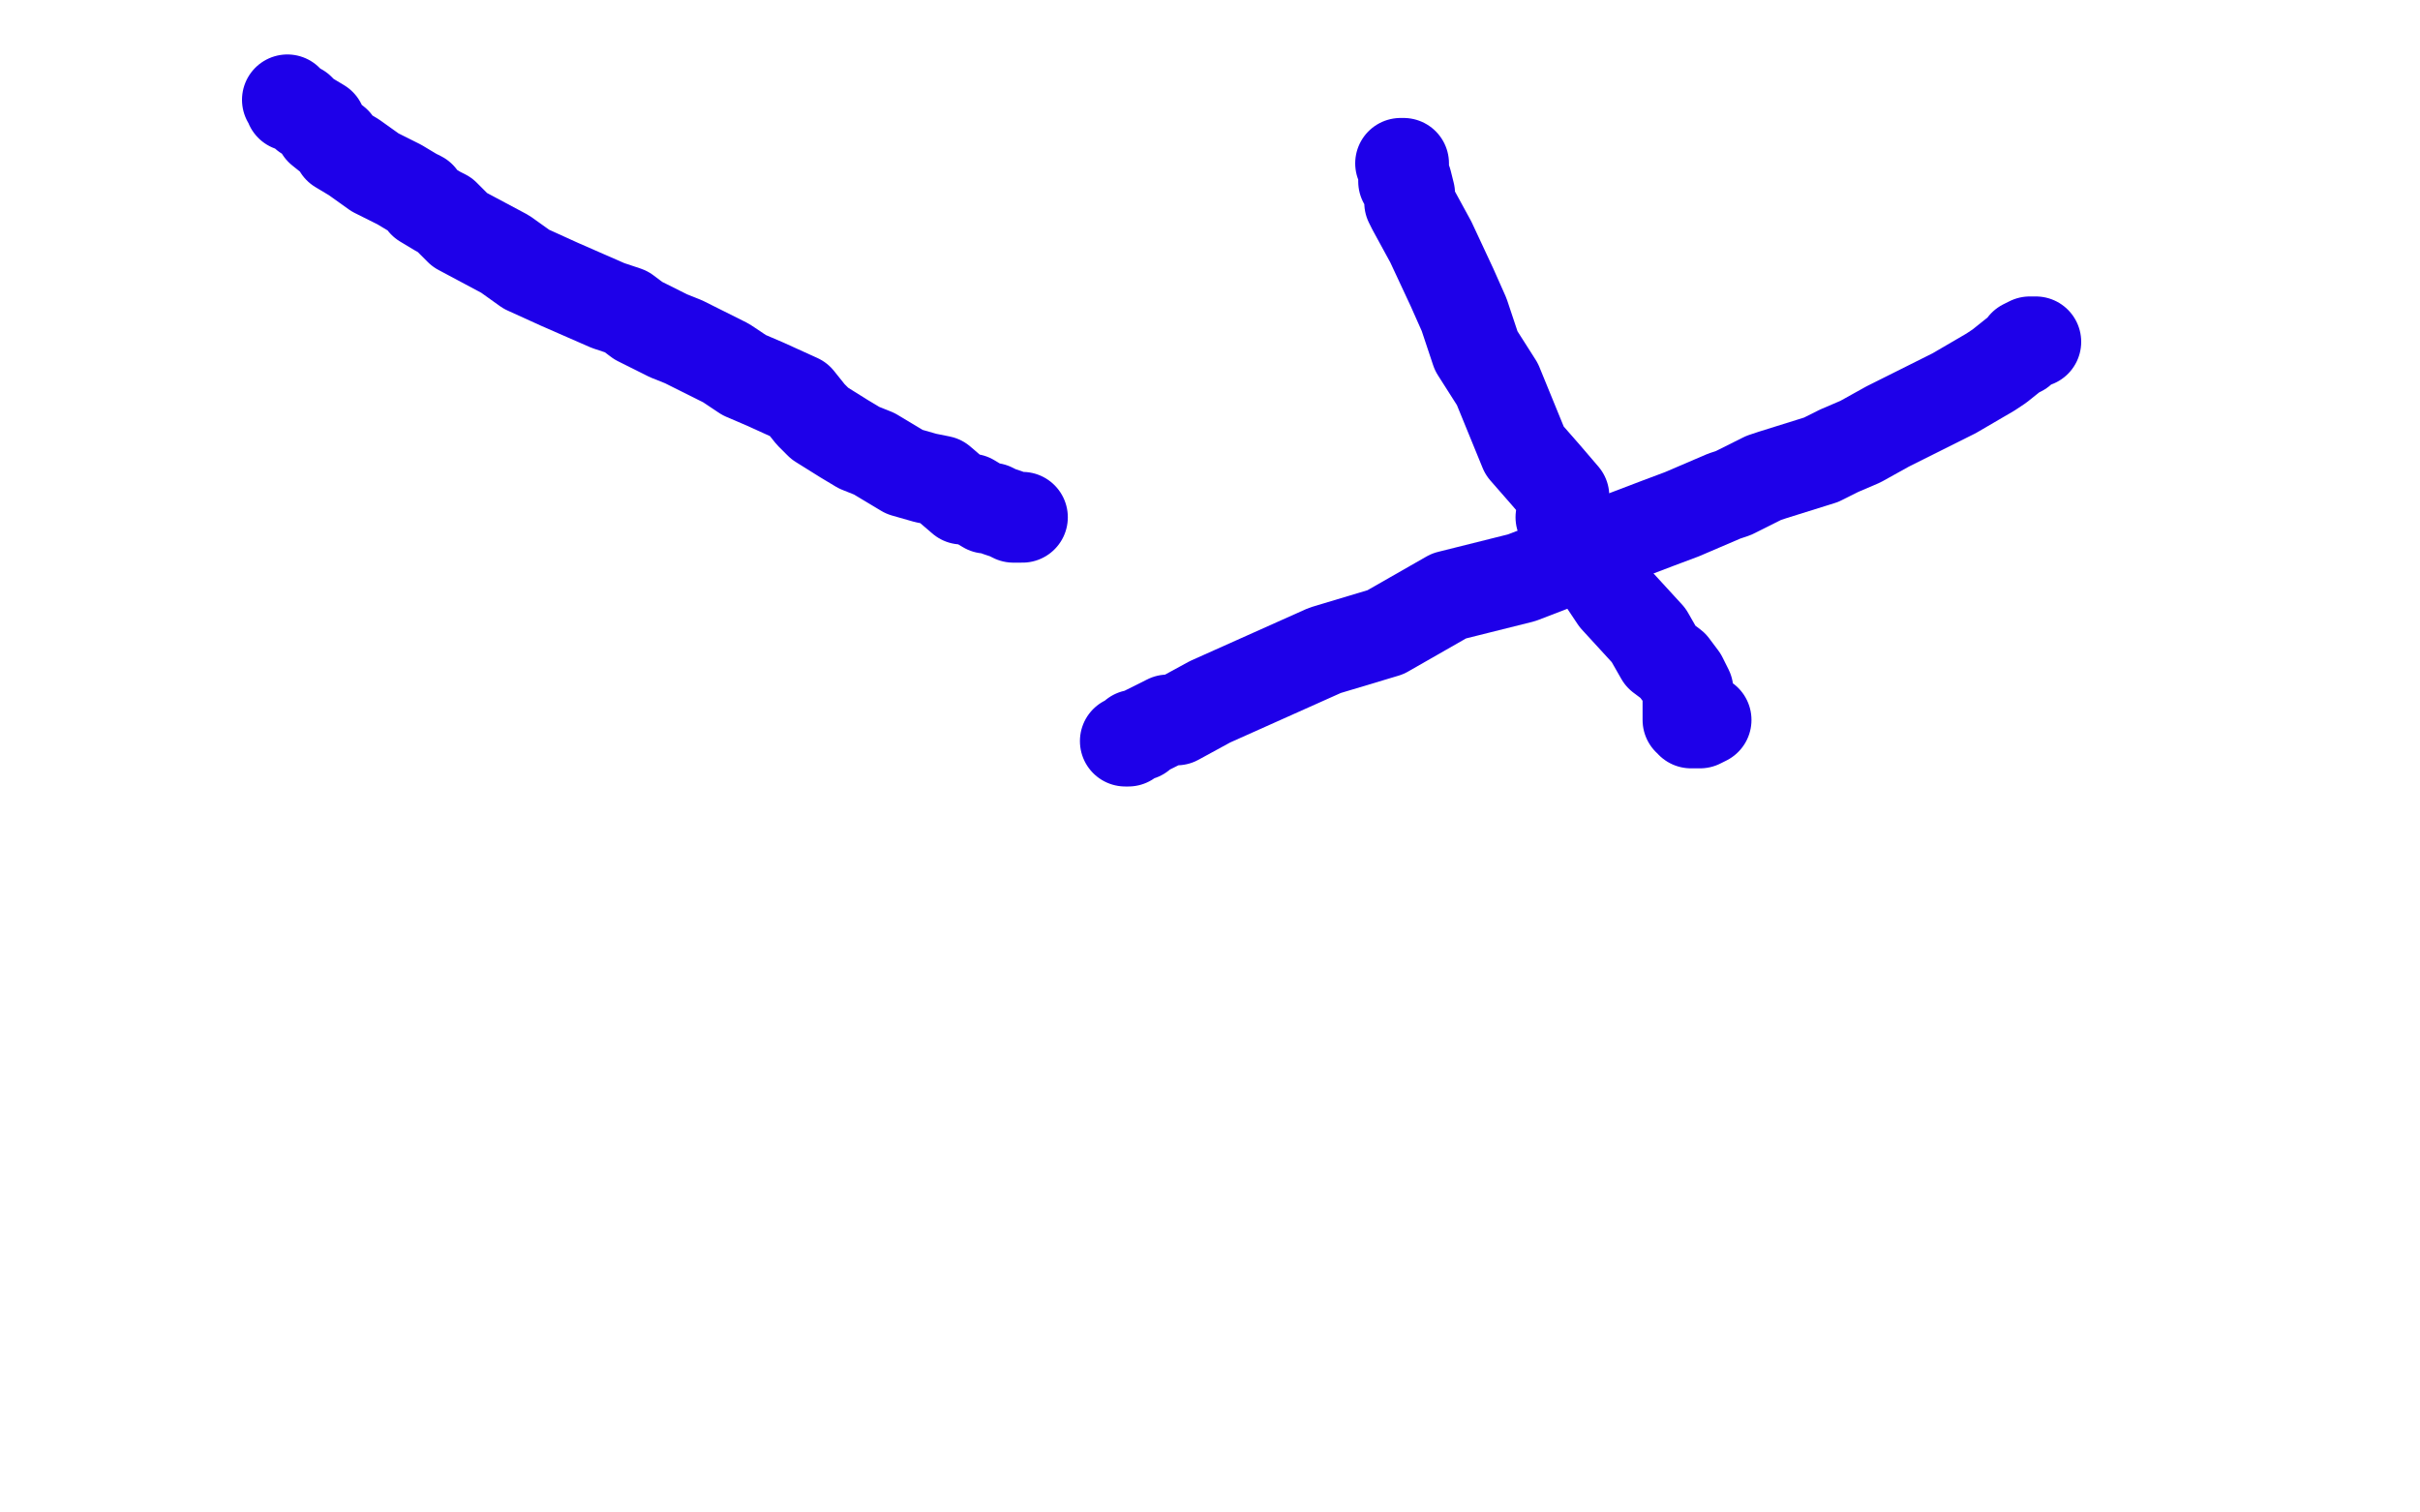 <?xml version="1.0" standalone="no"?>
<!DOCTYPE svg PUBLIC "-//W3C//DTD SVG 1.1//EN"
"http://www.w3.org/Graphics/SVG/1.1/DTD/svg11.dtd">

<svg width="800" height="500" version="1.1" xmlns="http://www.w3.org/2000/svg" xmlns:xlink="http://www.w3.org/1999/xlink" style="stroke-antialiasing: false"><desc>This SVG has been created on https://colorillo.com/</desc><rect x='0' y='0' width='800' height='500' style='fill: rgb(255,255,255); stroke-width:0' /><polyline points="95,33 96,34 96,34 96,35 96,35 99,36 99,36 101,38 101,38 106,41 106,41 106,43 106,43 111,47 111,47 112,49 112,49 117,52 117,52 124,57 124,57 132,61 137,64 139,65 140,67 145,70 147,71 152,76 167,84 174,89 185,94 201,101 207,103 211,106 221,111 226,113 230,115 240,120 246,124 253,127 264,132 268,137 271,140 279,145 284,148 289,150 299,156 306,158 311,159 318,165 321,165 326,168 328,168 330,169 333,170 335,171 338,171" style="fill: none; stroke: #1e00e9; stroke-width: 30; stroke-linejoin: round; stroke-linecap: round; stroke-antialiasing: false; stroke-antialias: 0; opacity: 1.0"/>
<polyline points="463,54 464,54 464,54 464,55 464,55 464,57 464,57 464,60 464,60 465,60 465,60 466,64 466,64 466,67 466,67 467,69 467,69 473,80 480,95 484,104 488,116 495,127 504,149 511,157 517,164 516,171 521,178 528,189 534,198 545,210 549,217 553,220 556,224 558,228 558,230 558,231 558,233 558,235 558,237 558,238 559,238 559,239 560,239 562,239 564,238" style="fill: none; stroke: #1e00e9; stroke-width: 30; stroke-linejoin: round; stroke-linecap: round; stroke-antialiasing: false; stroke-antialias: 0; opacity: 1.0"/>
<polyline points="673,113 672,113 672,113 671,113 671,113 669,114 669,114 668,116 668,116 666,117 666,117 661,121 661,121 658,123 658,123 646,130 646,130 638,134 638,134 624,141 615,146 608,149 602,152 586,157 583,158 573,163 570,164 556,170 548,173 527,181 516,186 503,191 479,197 458,209 438,215 400,232 389,238 386,238 380,241 378,242 377,243 375,243 373,245 372,245" style="fill: none; stroke: #1e00e9; stroke-width: 30; stroke-linejoin: round; stroke-linecap: round; stroke-antialiasing: false; stroke-antialias: 0; opacity: 1.0"/>
</svg>
